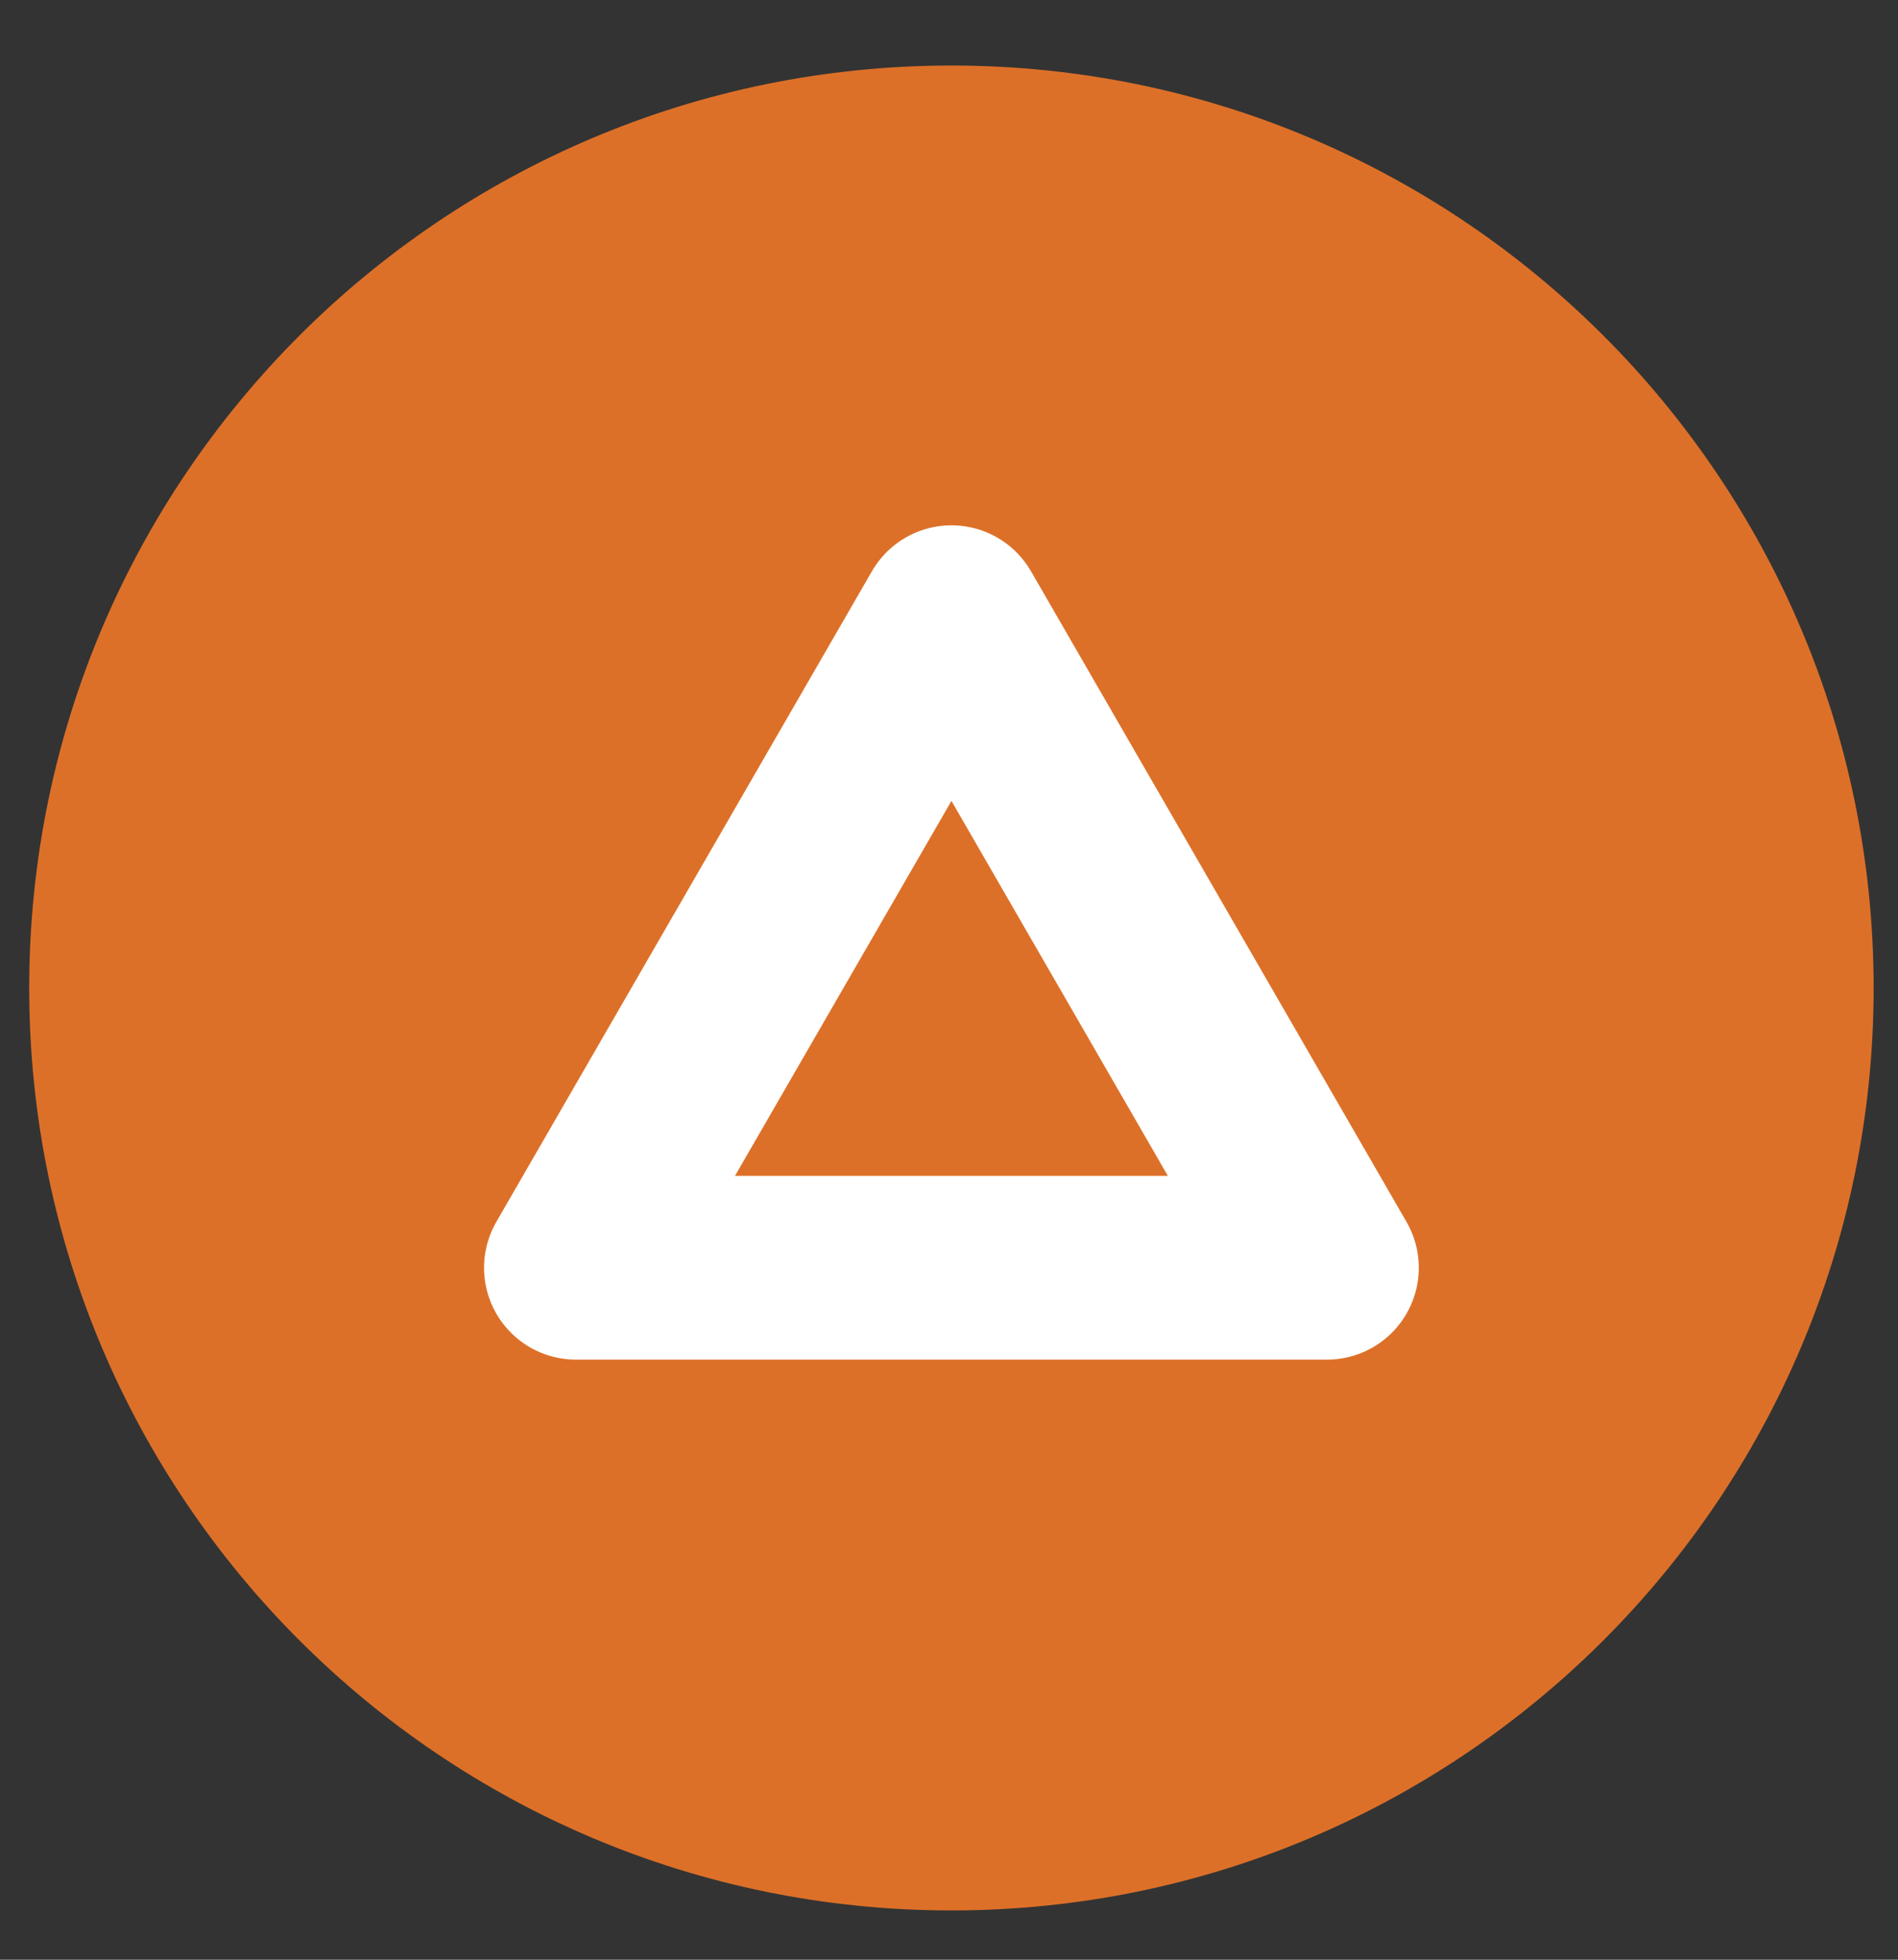 <svg width="31" height="32" viewBox="0 0 31 32" fill="none" xmlns="http://www.w3.org/2000/svg">
<rect x="0" y="0" width="31" height="32" fill="#333333" stroke="none"/>
<g clip-path="url(#clip0_627_1775)">
<path d="M15.539 29.695C23.029 29.695 29.102 23.623 29.102 16.133C29.102 8.642 23.029 2.57 15.539 2.57C8.049 2.57 1.977 8.642 1.977 16.133C1.977 23.623 8.049 29.695 15.539 29.695Z" fill="#DD7028" stroke="#DD7028" stroke-width="3"/>
<path d="M21.673 20.701H9.406L15.54 10.078L21.673 20.701Z" stroke="white" stroke-width="3" stroke-linejoin="round"/>
</g>
<defs>
<clipPath id="clip0_627_1775">
<rect width="31" height="31" fill="white" transform="translate(0 0.5)"/>
</clipPath>
</defs>
</svg>

